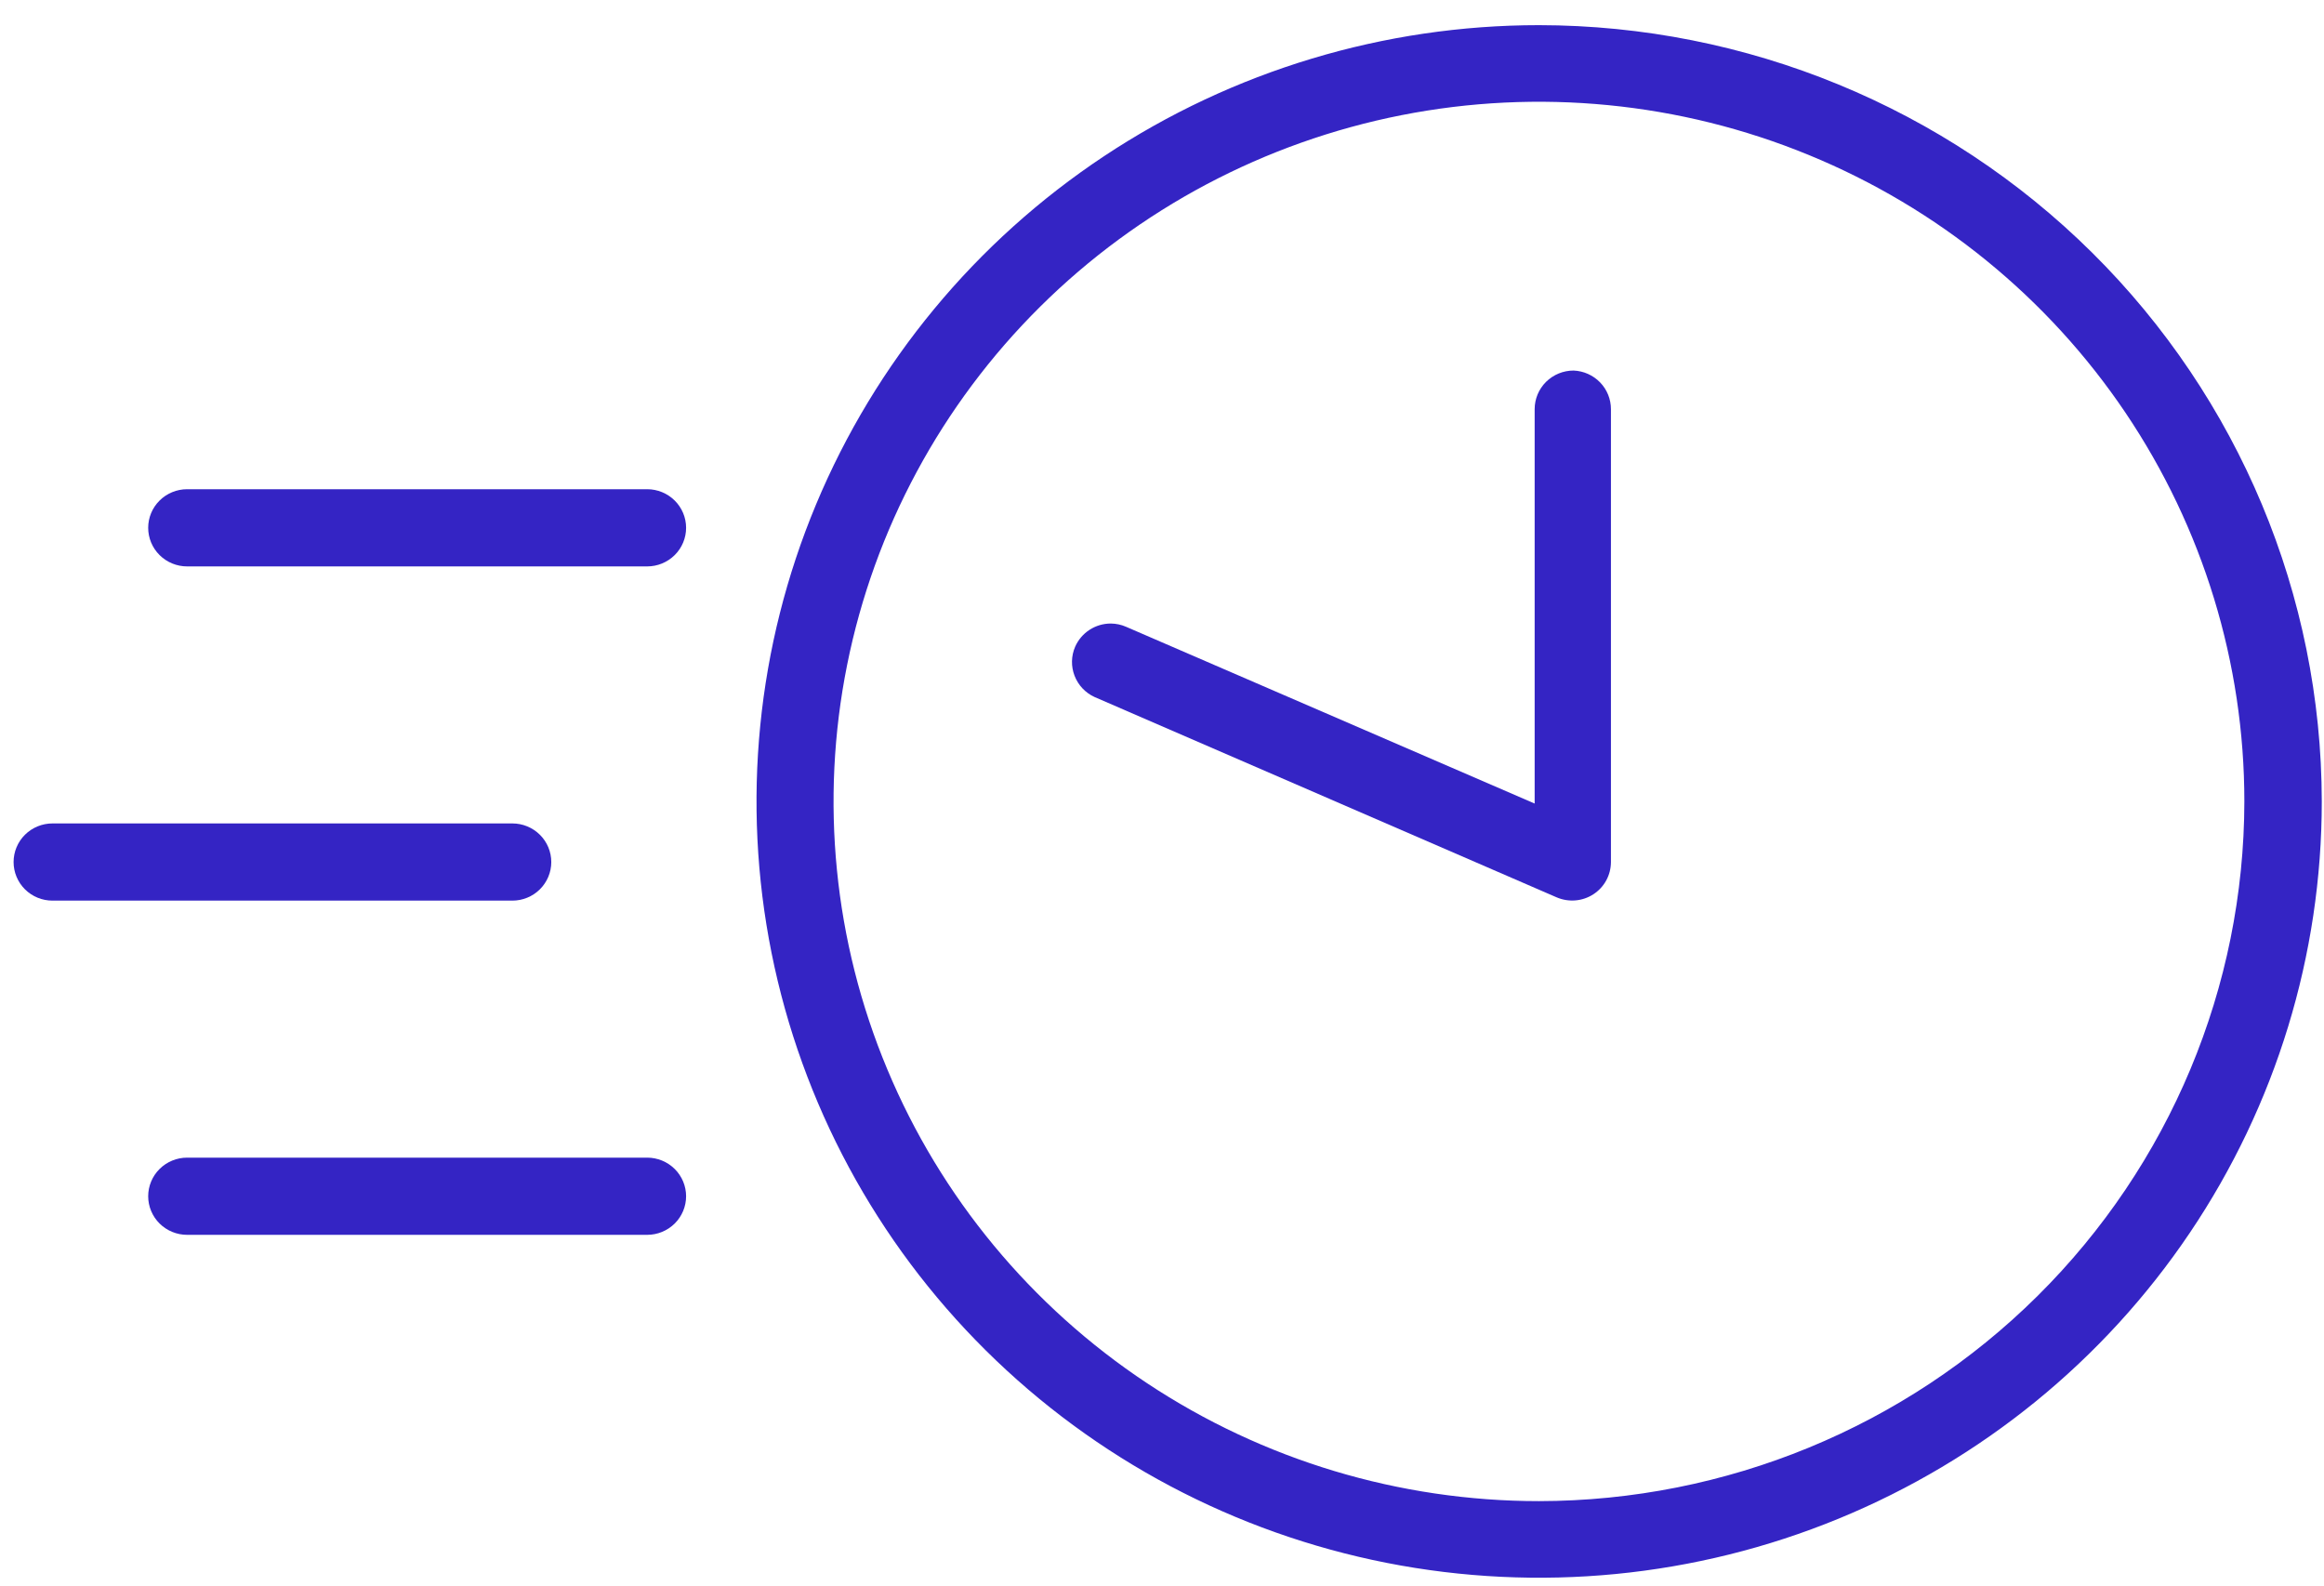 <svg width="85" height="58" viewBox="0 0 85 58" fill="none" xmlns="http://www.w3.org/2000/svg">
<path d="M56.287 0.92C50.626 0.921 45.092 2.588 40.386 5.708C35.679 8.829 32.012 13.263 29.846 18.451C27.681 23.639 27.115 29.347 28.22 34.854C29.326 40.361 32.052 45.419 36.056 49.389C40.059 53.358 45.16 56.062 50.712 57.157C56.265 58.251 62.02 57.689 67.25 55.54C72.48 53.391 76.95 49.752 80.095 45.083C83.24 40.414 84.919 34.926 84.919 29.311C84.909 21.783 81.889 14.566 76.522 9.243C71.154 3.921 63.877 0.927 56.287 0.92V0.92ZM56.287 54.9C51.184 54.9 46.196 53.399 41.953 50.587C37.711 47.776 34.404 43.779 32.451 39.103C30.498 34.428 29.987 29.282 30.983 24.319C31.978 19.355 34.435 14.795 38.044 11.216C41.652 7.638 46.249 5.201 51.254 4.213C56.258 3.226 61.446 3.733 66.16 5.67C70.874 7.606 74.904 10.886 77.739 15.094C80.574 19.302 82.087 24.25 82.087 29.311C82.079 36.095 79.359 42.6 74.522 47.397C69.685 52.194 63.127 54.892 56.287 54.9V54.9Z" fill="#3424C4"/>
<path d="M57.553 13.552C57.176 13.552 56.814 13.701 56.547 13.965C56.28 14.23 56.13 14.589 56.13 14.964V29.388L41.188 22.924C41.011 22.846 40.82 22.806 40.626 22.804C40.35 22.804 40.079 22.885 39.848 23.035C39.617 23.186 39.435 23.4 39.324 23.651C39.177 23.989 39.169 24.371 39.302 24.715C39.435 25.06 39.698 25.339 40.036 25.493L56.934 32.818C57.151 32.911 57.386 32.949 57.621 32.93C57.856 32.91 58.082 32.833 58.279 32.705C58.475 32.577 58.636 32.404 58.748 32.199C58.859 31.995 58.918 31.766 58.92 31.534V14.964C58.92 14.599 58.778 14.248 58.523 13.985C58.268 13.722 57.921 13.567 57.553 13.552V13.552Z" fill="#3424C4"/>
<path d="M23.671 17.892H6.843C6.466 17.892 6.104 18.041 5.837 18.306C5.57 18.57 5.42 18.929 5.42 19.303C5.42 19.678 5.57 20.037 5.837 20.301C6.104 20.566 6.466 20.715 6.843 20.715H23.671C24.048 20.715 24.41 20.566 24.677 20.301C24.944 20.037 25.094 19.678 25.094 19.303C25.094 18.929 24.944 18.57 24.677 18.306C24.41 18.041 24.048 17.892 23.671 17.892Z" fill="#3424C4"/>
<path d="M18.74 30.115H1.92C1.542 30.115 1.18 30.264 0.913 30.529C0.647 30.793 0.497 31.152 0.497 31.527C0.497 31.901 0.647 32.26 0.913 32.525C1.18 32.79 1.542 32.938 1.92 32.938H18.74C19.117 32.938 19.479 32.79 19.746 32.525C20.013 32.26 20.163 31.901 20.163 31.527C20.163 31.152 20.013 30.793 19.746 30.529C19.479 30.264 19.117 30.115 18.74 30.115Z" fill="#3424C4"/>
<path d="M23.671 42.338H6.843C6.466 42.338 6.104 42.487 5.837 42.752C5.57 43.016 5.42 43.376 5.42 43.75C5.42 44.124 5.57 44.483 5.837 44.748C6.104 45.012 6.466 45.161 6.843 45.161H23.671C24.048 45.161 24.41 45.012 24.677 44.748C24.944 44.483 25.094 44.124 25.094 43.75C25.094 43.376 24.944 43.016 24.677 42.752C24.41 42.487 24.048 42.338 23.671 42.338Z" fill="#3424C4"/>
</svg>
